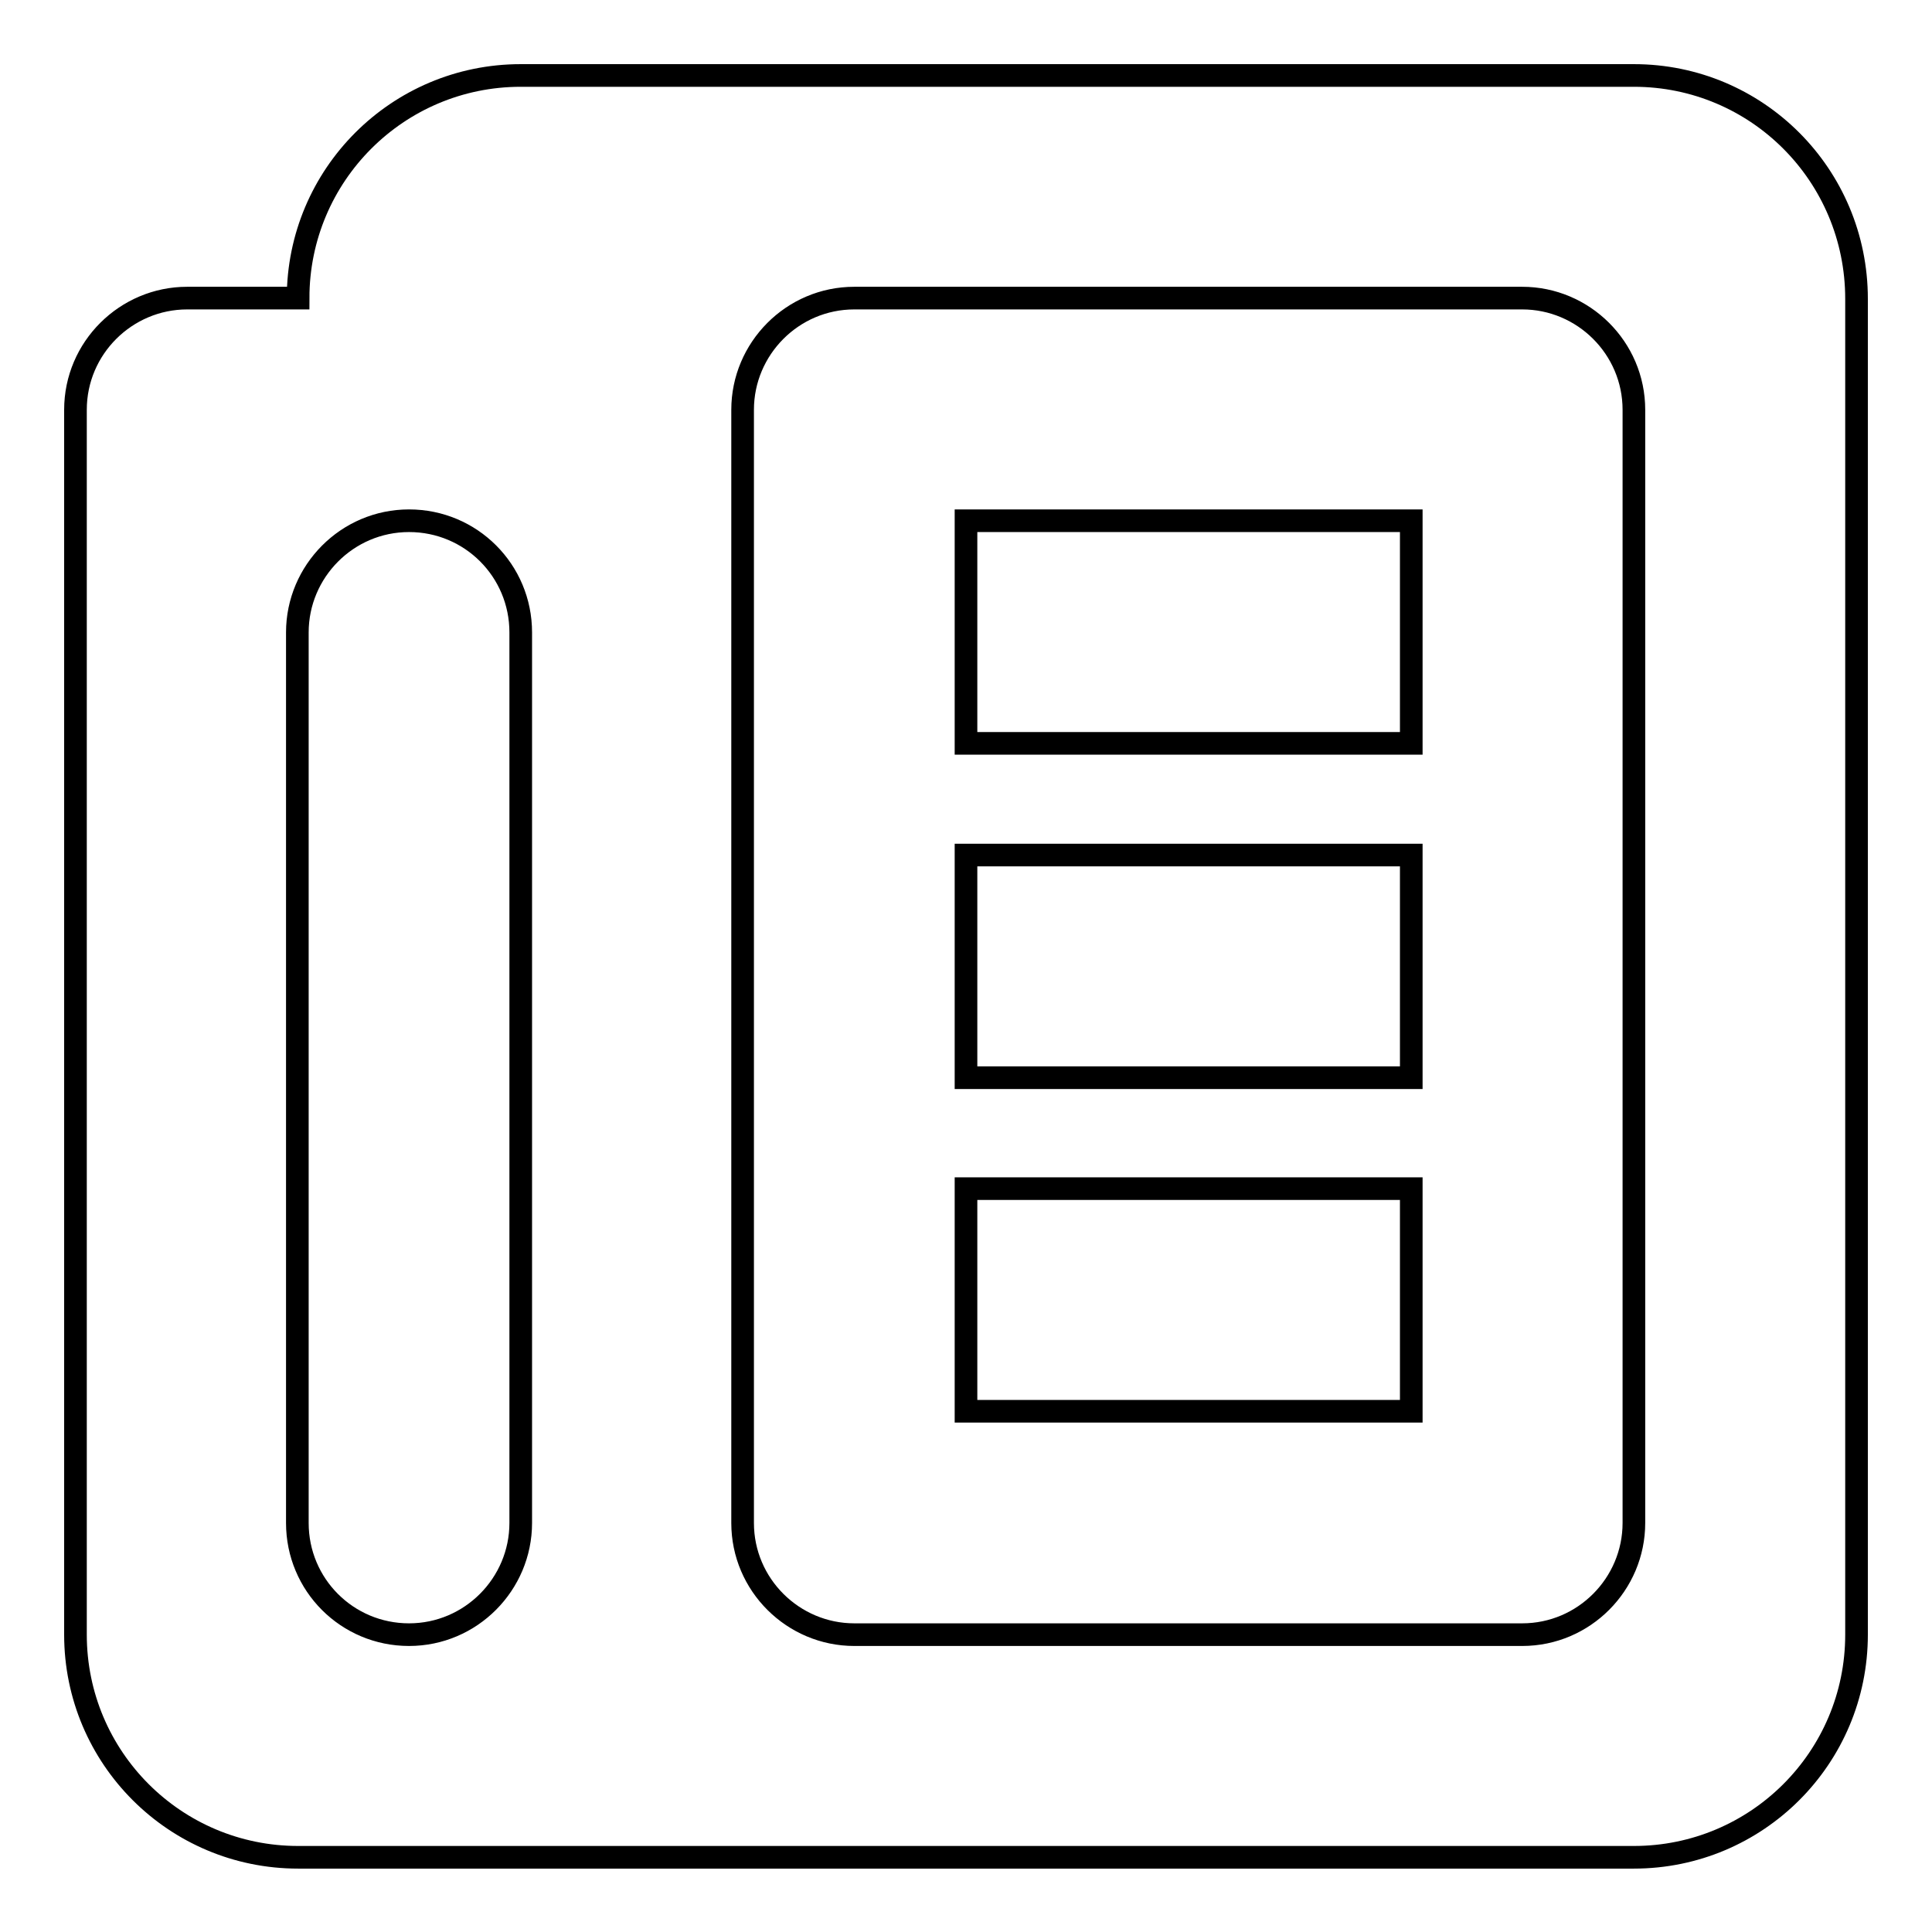 <?xml version="1.0" encoding="utf-8"?>
<!-- Svg Vector Icons : http://www.onlinewebfonts.com/icon -->
<!DOCTYPE svg PUBLIC "-//W3C//DTD SVG 1.1//EN" "http://www.w3.org/Graphics/SVG/1.1/DTD/svg11.dtd">
<svg version="1.1" xmlns="http://www.w3.org/2000/svg" xmlns:xlink="http://www.w3.org/1999/xlink" x="0px" y="0px" viewBox="0 0 256 256" enable-background="new 0 0 256 256" xml:space="preserve">
<g><g><g><g id="Newspaper_1_"><g><path stroke-width="3" fill-opacity="0" stroke="#000000"  d="M128,187h59v-29.5h-59V187z M128,142.8h59v-29.5h-59V142.8z M128,98.5h59V69h-59V98.5z M216.5,10H69c-16.3,0-29.5,13.2-29.5,29.5H24.8c-8.1,0-14.8,6.6-14.8,14.8v162.3c0,16.3,13.2,29.5,29.5,29.5h177c16.3,0,29.5-13.2,29.5-29.5v-177C246,23.2,232.8,10,216.5,10z M69,201.8c0,8.1-6.6,14.8-14.8,14.8c-8.2,0-14.8-6.6-14.8-14.8v-118c0-8.1,6.6-14.8,14.8-14.8C62.4,69,69,75.6,69,83.8V201.8z M216.5,201.8c0,8.1-6.6,14.8-14.8,14.8h-88.5c-8.1,0-14.8-6.6-14.8-14.8V54.3c0-8.1,6.6-14.8,14.8-14.8h88.5c8.1,0,14.8,6.6,14.8,14.8L216.5,201.8L216.5,201.8z"/></g></g></g><g></g><g></g><g></g><g></g><g></g><g></g><g></g><g></g><g></g><g></g><g></g><g></g><g></g><g></g><g></g></g></g>
</svg>